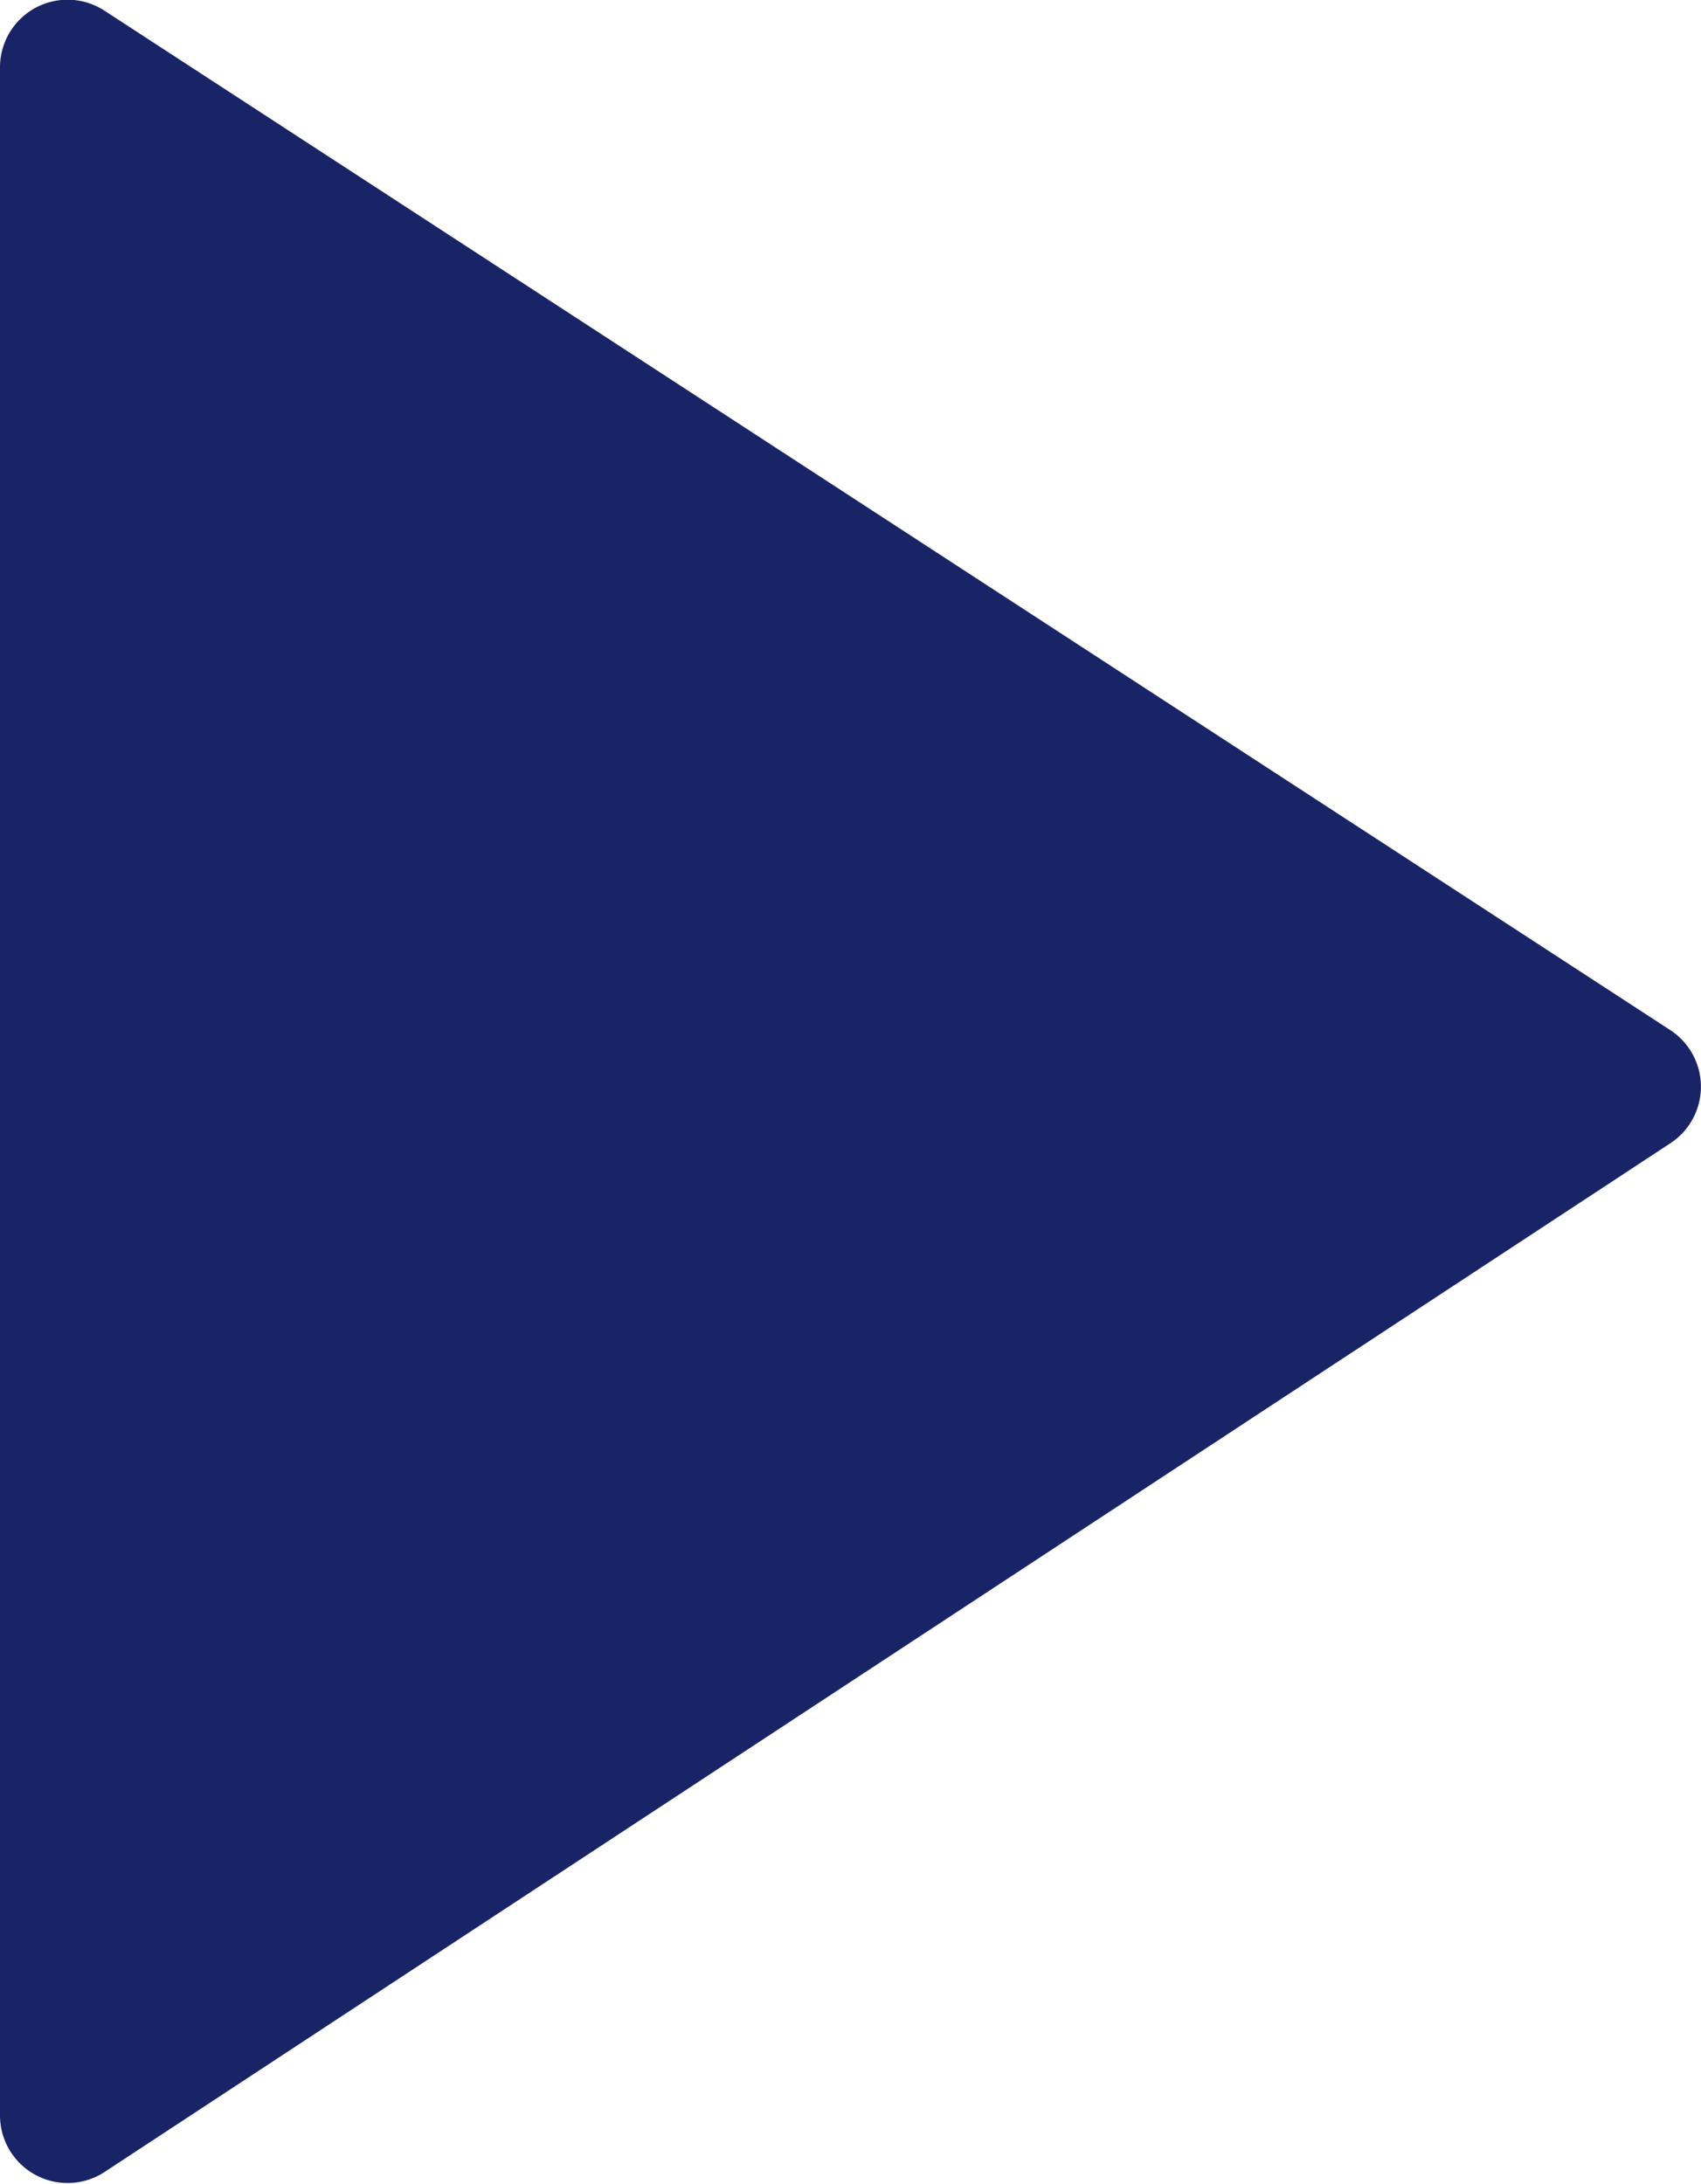 <svg xmlns="http://www.w3.org/2000/svg" width="12.586" height="16.153" viewBox="0 0 12.586 16.153"><path d="M39.773,37.5l11.586,7.541a.5.5,0,0,1,0,.837l-11.586,7.61A.5.5,0,0,1,39,53.073V37.922A.5.5,0,0,1,39.773,37.5Z" transform="translate(-39 -37.421)" fill="#192467"/></svg>